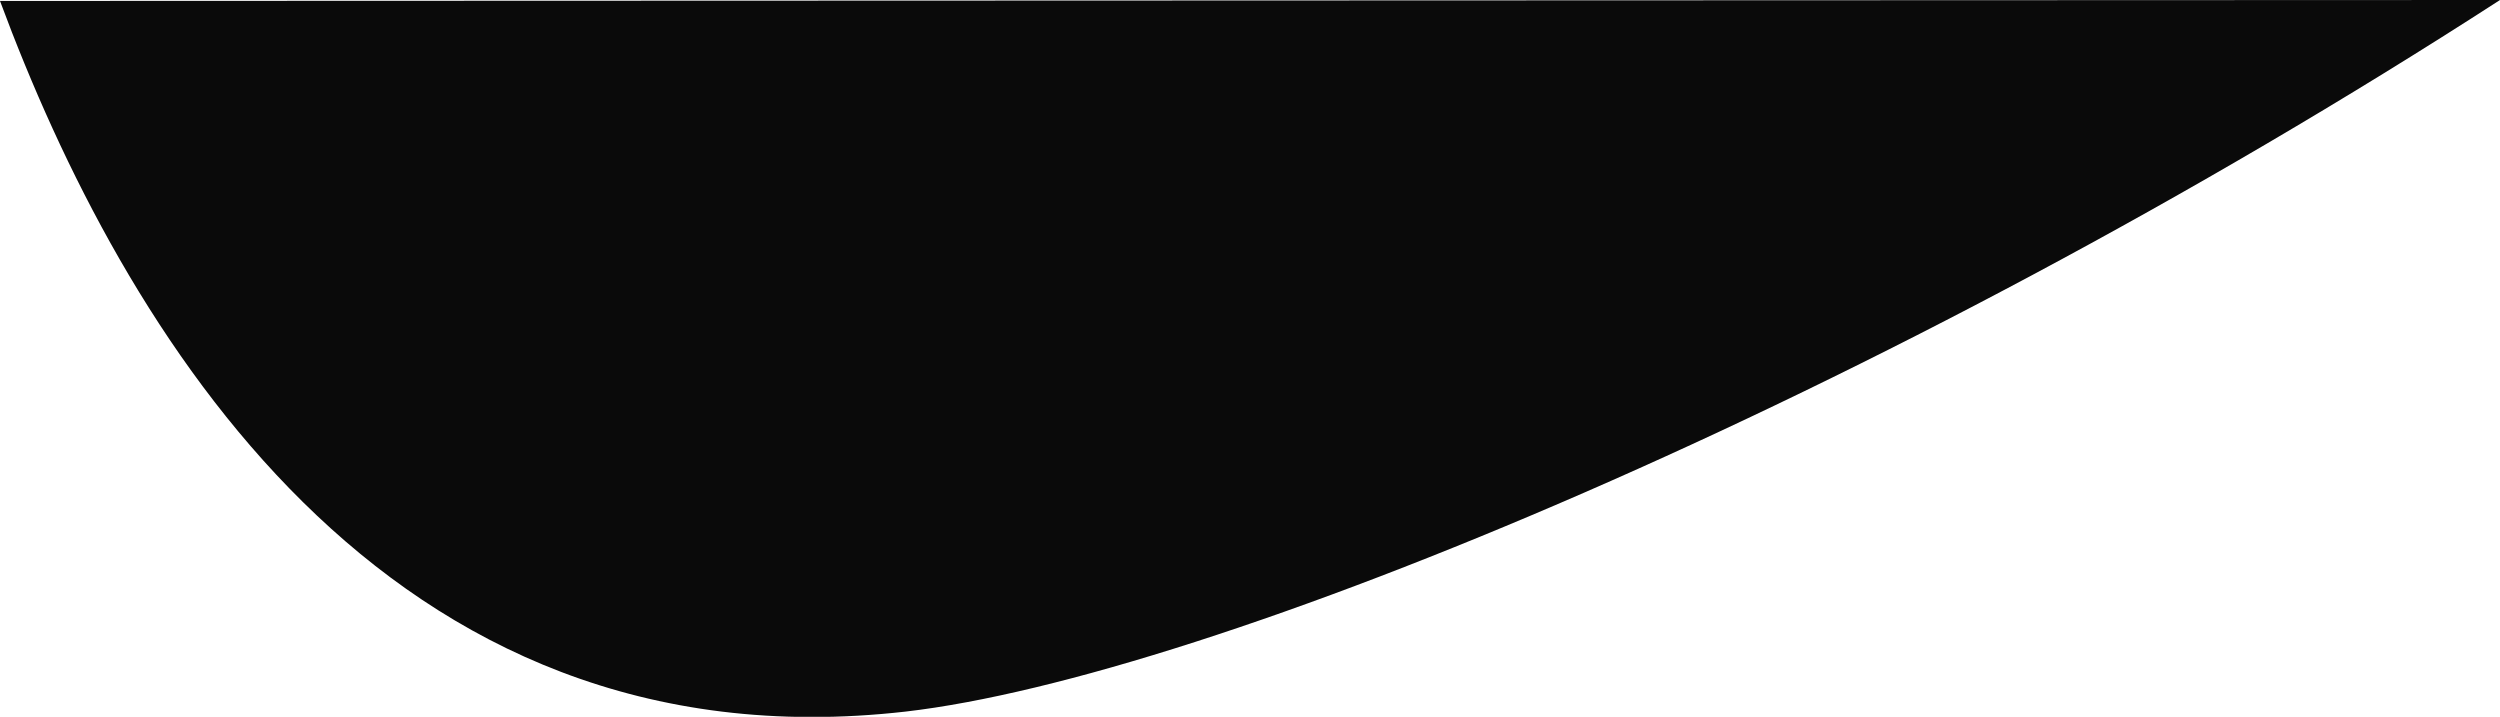 <?xml version="1.0" encoding="utf-8"?>
<!-- Generator: Adobe Illustrator 27.8.0, SVG Export Plug-In . SVG Version: 6.00 Build 0)  -->
<svg version="1.1" id="Laag_1" xmlns="http://www.w3.org/2000/svg" xmlns:xlink="http://www.w3.org/1999/xlink" x="0px" y="0px"
	 viewBox="0 0 531.2 152.3" style="enable-background:new 0 0 531.2 152.3;" xml:space="preserve">
<style type="text/css">
	.st0{fill:#0A0A0A;}
</style>
<path id="Path_18" class="st0" d="M0,0.2c26,70.1,81.6,163.6,192.4,151C256.6,143.8,399.9,84.9,531.2,0L0,0.2z"/>
</svg>
